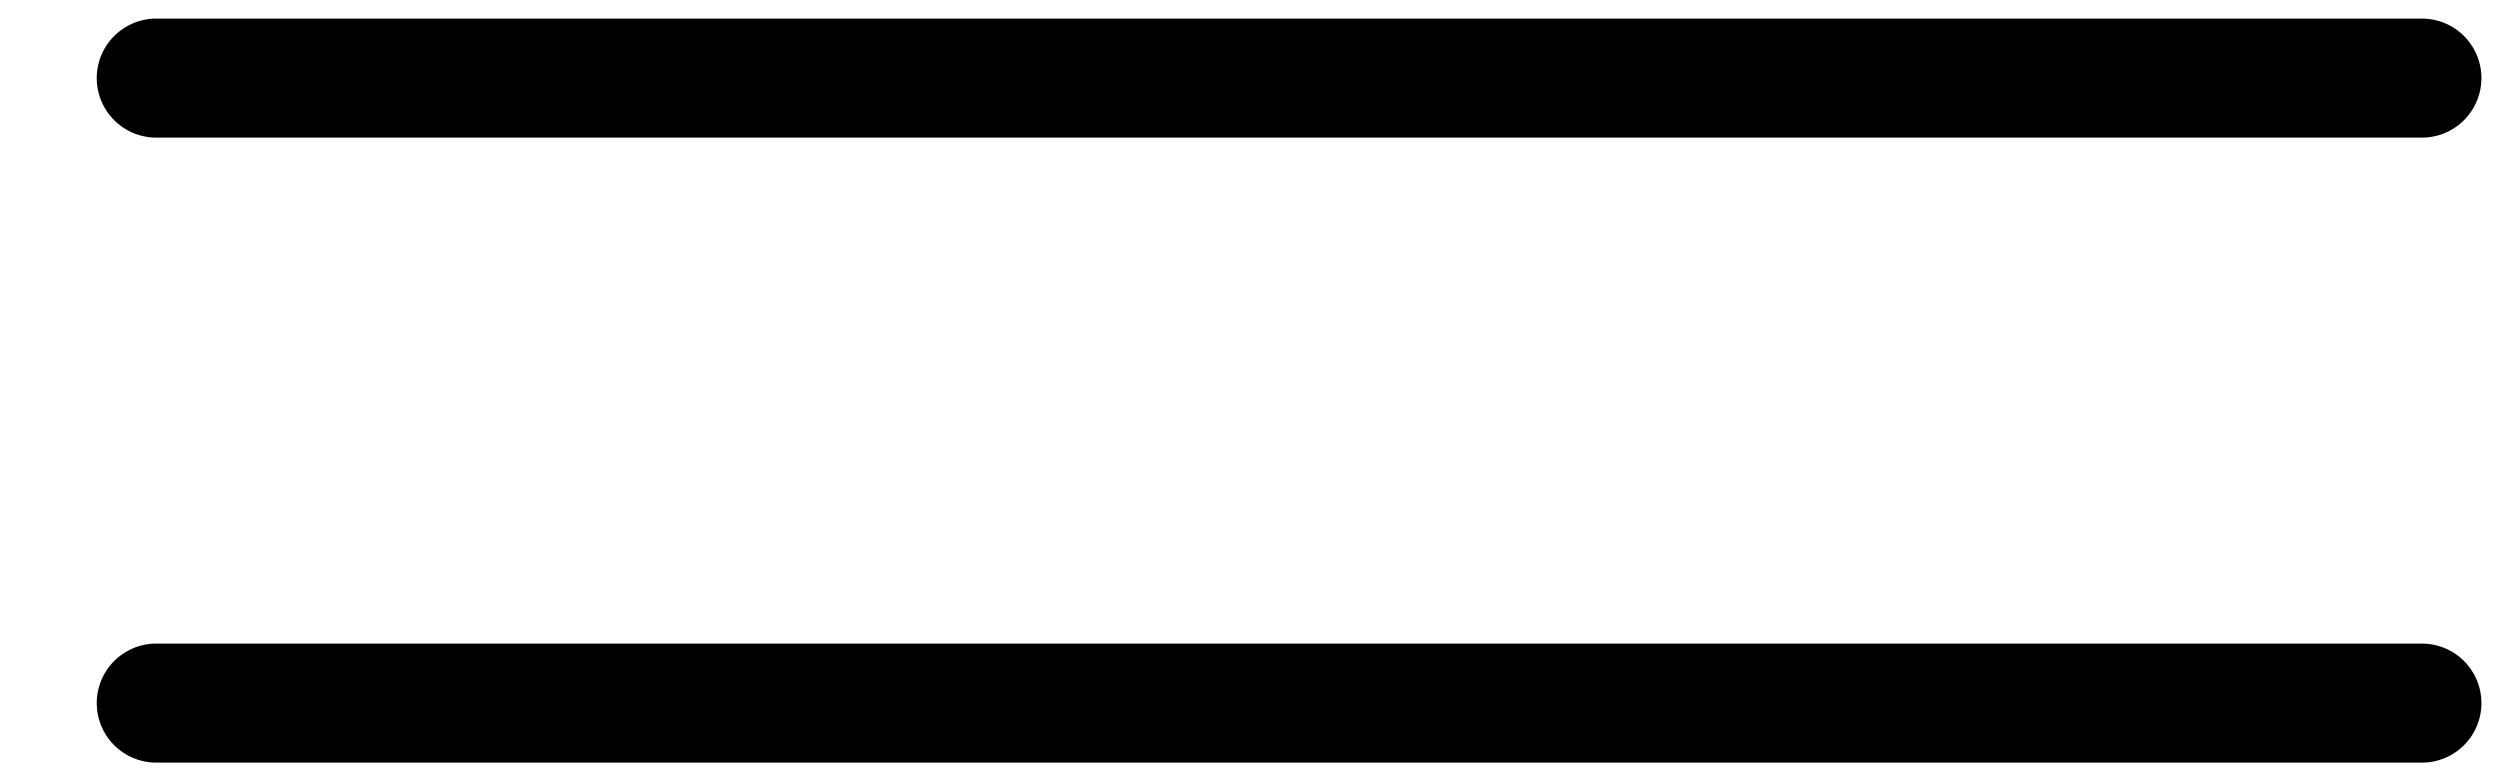<?xml version="1.0" encoding="UTF-8"?> <svg xmlns="http://www.w3.org/2000/svg" viewBox="0 0 42.00 13.13" data-guides="{&quot;vertical&quot;:[],&quot;horizontal&quot;:[]}"><defs></defs><path fill="none" stroke="#000000" fill-opacity="1" stroke-width="2" stroke-opacity="1" stroke-linecap="round" id="tSvg6bf5f0e331" title="Path 1" d="M2.625 1.312C15.312 1.312 28 1.312 40.688 1.312"></path><path fill="none" stroke="#000000" fill-opacity="1" stroke-width="2" stroke-opacity="1" stroke-linecap="round" id="tSvg44f2fde48f" title="Path 2" d="M2.625 11.812C15.312 11.812 28 11.812 40.688 11.812"></path></svg> 